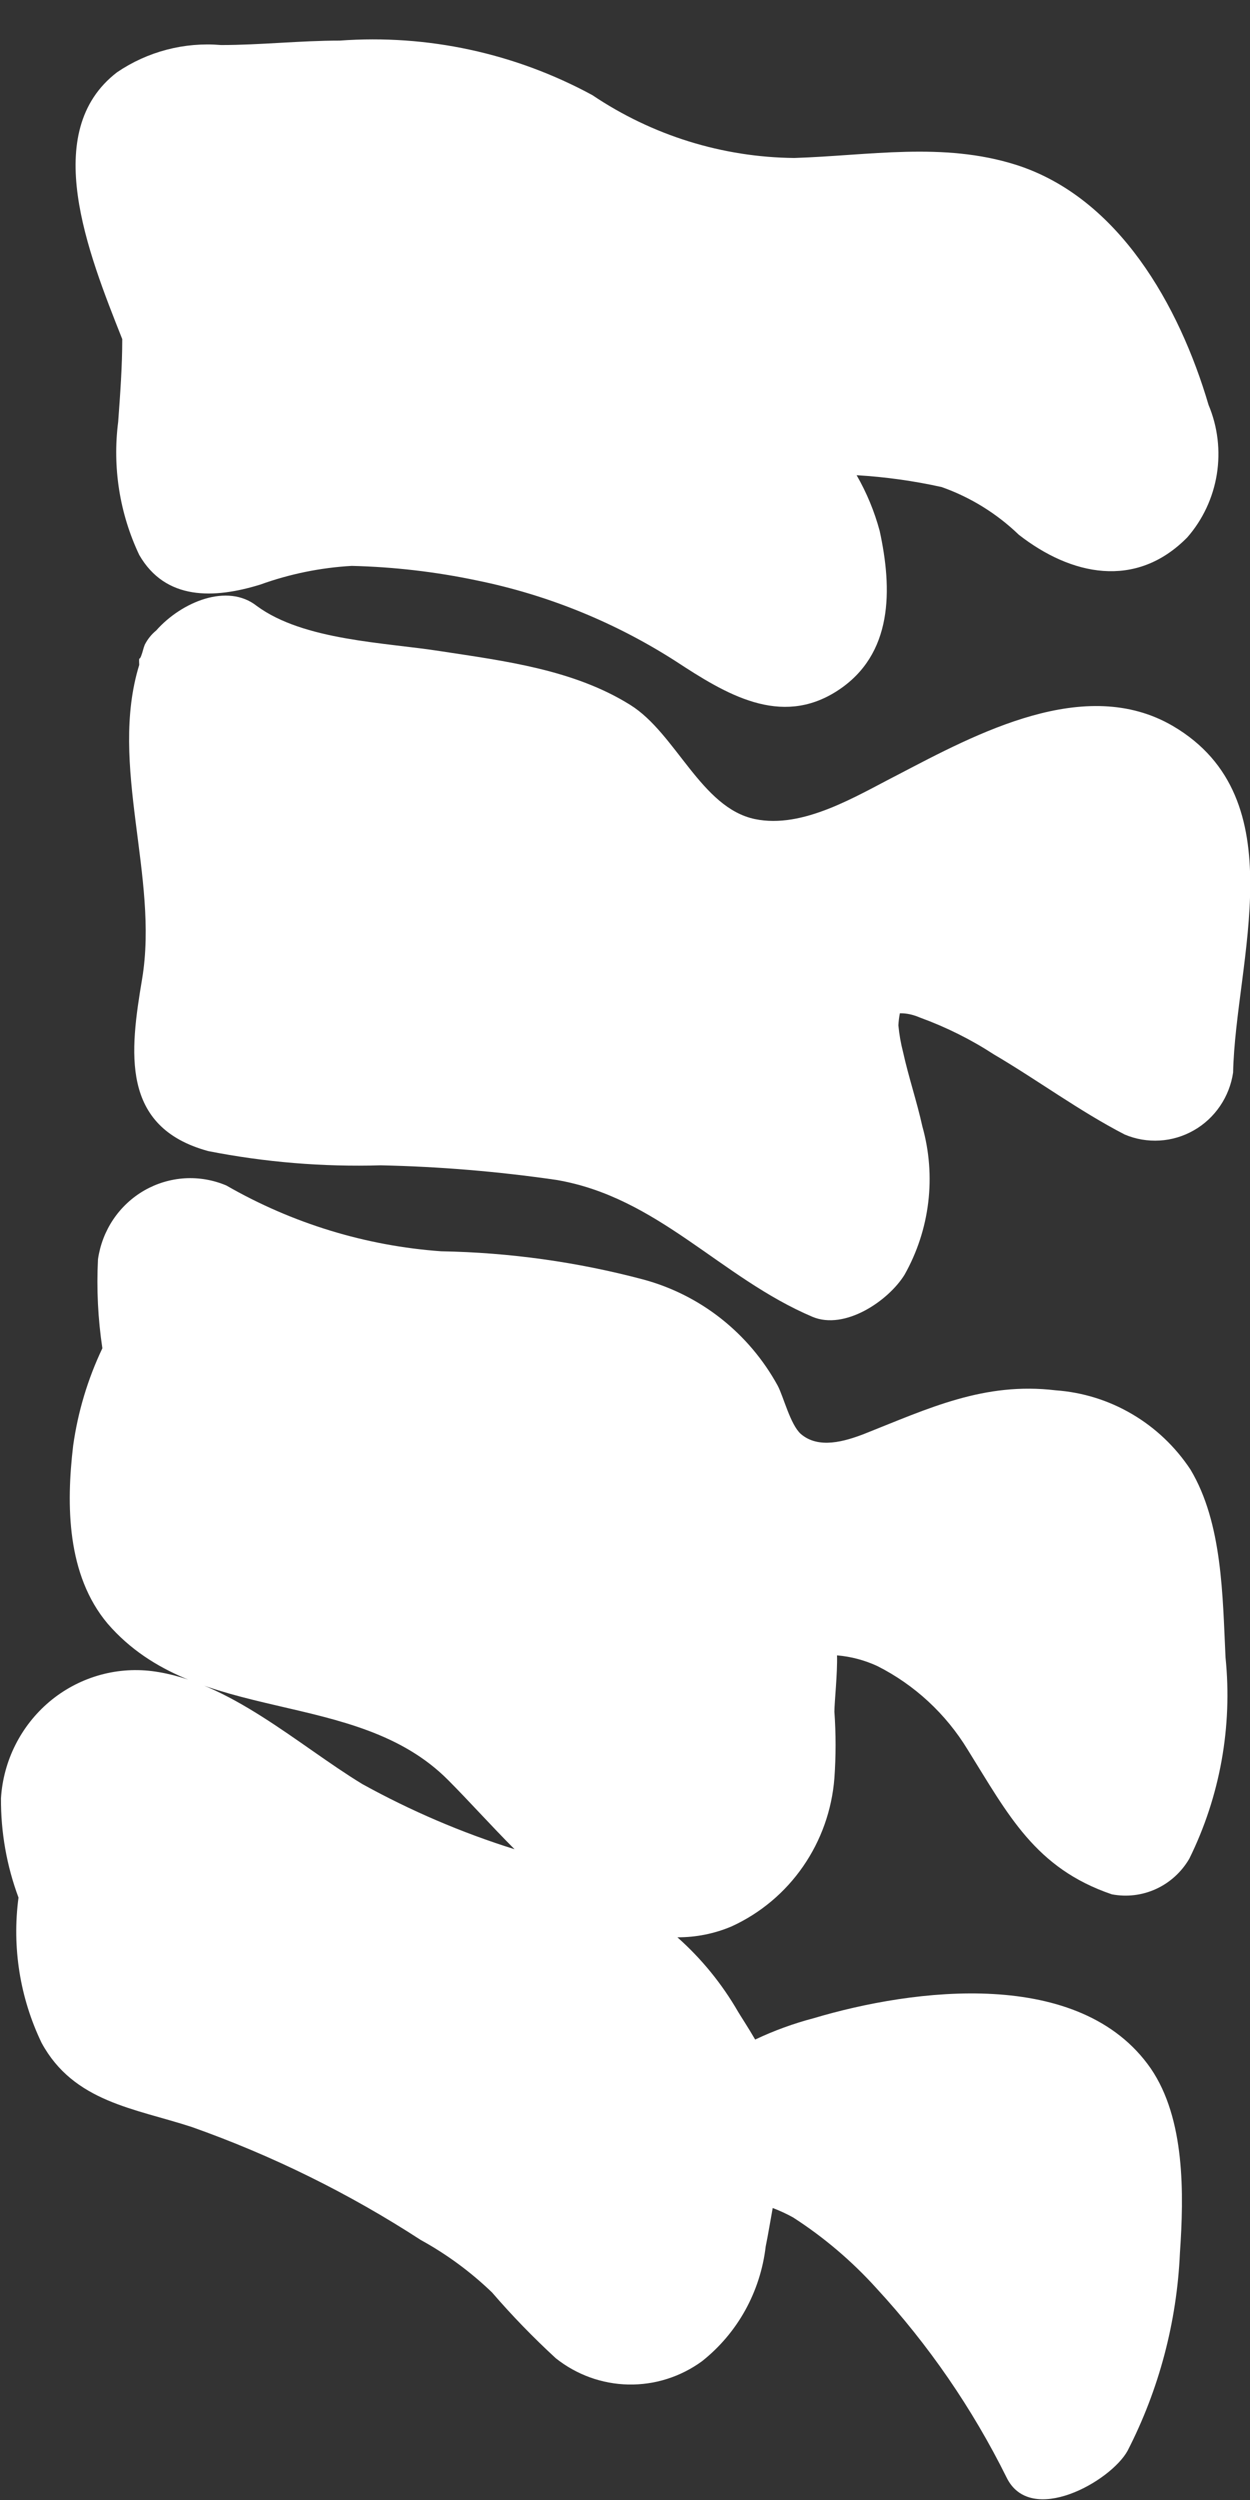 <svg width="31" height="62" viewBox="0 0 31 62" fill="none" xmlns="http://www.w3.org/2000/svg">
<rect x="0" y="0" width="31" height="62" fill="#333333" stroke="none"/>
<path d="M21.758 41.318C22.681 41.784 23.457 42.502 23.998 43.391C25.006 45.009 25.673 46.332 27.573 46.979C27.944 47.05 28.327 47.004 28.671 46.846C29.015 46.688 29.302 46.426 29.494 46.097C30.256 44.554 30.568 42.822 30.393 41.105C30.32 39.59 30.32 37.774 29.523 36.444C29.15 35.88 28.655 35.41 28.076 35.07C27.497 34.729 26.849 34.528 26.181 34.48C24.404 34.267 23.027 34.929 21.432 35.561C20.954 35.745 20.301 35.944 19.859 35.561C19.598 35.326 19.431 34.635 19.286 34.363C18.933 33.719 18.456 33.155 17.883 32.702C17.31 32.25 16.653 31.92 15.951 31.731C14.315 31.296 12.633 31.062 10.942 31.032C9.068 30.898 7.247 30.34 5.613 29.4C5.287 29.262 4.934 29.201 4.582 29.222C4.229 29.244 3.886 29.347 3.579 29.523C3.272 29.7 3.008 29.946 2.809 30.242C2.61 30.538 2.481 30.876 2.43 31.231C2.393 31.968 2.429 32.707 2.539 33.437C2.176 34.2 1.931 35.016 1.814 35.855C1.64 37.326 1.655 39.061 2.67 40.267C4.881 42.825 8.81 41.825 11.116 44.148C11.623 44.656 12.174 45.273 12.761 45.861C11.452 45.451 10.187 44.909 8.984 44.244C7.389 43.273 5.678 41.685 3.764 41.443C3.312 41.388 2.854 41.427 2.417 41.558C1.981 41.689 1.575 41.908 1.225 42.203C0.875 42.499 0.588 42.863 0.381 43.275C0.174 43.686 0.053 44.136 0.024 44.597C0.019 45.438 0.166 46.273 0.459 47.06C0.295 48.292 0.494 49.545 1.031 50.662C1.829 52.133 3.344 52.287 4.758 52.75C6.751 53.456 8.656 54.396 10.434 55.551C11.078 55.905 11.672 56.342 12.203 56.853C12.698 57.427 13.226 57.972 13.784 58.485C14.298 58.894 14.93 59.123 15.584 59.136C16.238 59.149 16.878 58.946 17.409 58.559C17.845 58.214 18.209 57.785 18.48 57.297C18.751 56.808 18.924 56.27 18.989 55.713C19.054 55.397 19.105 55.074 19.163 54.758C19.337 54.824 19.507 54.903 19.67 54.993C20.432 55.484 21.127 56.075 21.737 56.75C23.027 58.149 24.114 59.729 24.963 61.441C25.557 62.661 27.544 61.543 27.964 60.779C28.744 59.26 29.186 57.586 29.262 55.875C29.363 54.405 29.392 52.544 28.537 51.295C26.79 48.78 22.665 49.31 20.178 50.052C19.68 50.183 19.194 50.36 18.728 50.581C18.576 50.317 18.337 49.949 18.308 49.898C17.907 49.202 17.398 48.576 16.799 48.045C17.262 48.047 17.721 47.955 18.148 47.773C18.858 47.447 19.469 46.935 19.916 46.288C20.364 45.641 20.632 44.885 20.693 44.097C20.732 43.549 20.732 42.998 20.693 42.45C20.693 42.222 20.772 41.487 20.758 41.053C21.104 41.082 21.442 41.172 21.758 41.318Z" fill="white"/>
<path d="M29.088 18.005C26.913 16.733 24.216 18.196 22.259 19.218C21.236 19.74 19.917 20.563 18.721 20.313C17.387 20.034 16.763 18.188 15.632 17.483C14.233 16.608 12.522 16.394 10.942 16.152C9.543 15.931 7.534 15.887 6.367 15.027C5.642 14.454 4.504 14.924 3.873 15.637C3.755 15.733 3.659 15.854 3.59 15.99C3.554 16.078 3.54 16.166 3.503 16.262C3.467 16.358 3.46 16.314 3.453 16.343C3.445 16.372 3.453 16.446 3.453 16.49C2.691 18.968 3.946 21.739 3.525 24.276C3.221 26.084 2.981 27.952 5.164 28.547C6.572 28.824 8.007 28.942 9.441 28.9C10.897 28.931 12.349 29.052 13.791 29.261C16.321 29.687 17.865 31.687 20.149 32.657C20.954 32.995 22.034 32.26 22.433 31.613C22.744 31.061 22.944 30.452 23.02 29.82C23.096 29.189 23.047 28.549 22.875 27.937C22.737 27.312 22.534 26.717 22.396 26.092C22.34 25.875 22.301 25.654 22.28 25.43C22.285 25.329 22.297 25.228 22.317 25.129C22.396 25.129 22.57 25.129 22.824 25.239C23.465 25.473 24.078 25.778 24.651 26.151C25.738 26.79 26.768 27.555 27.892 28.136C28.166 28.252 28.464 28.303 28.761 28.285C29.058 28.268 29.347 28.181 29.606 28.033C29.866 27.885 30.088 27.679 30.257 27.43C30.426 27.182 30.537 26.898 30.581 26.599C30.639 23.827 32.154 19.806 29.088 18.005Z" fill="white"/>
<path d="M19.699 3.918C17.916 3.901 16.176 3.359 14.69 2.359C12.77 1.317 10.598 0.848 8.426 1.007C7.44 1.007 6.461 1.117 5.483 1.117C4.572 1.039 3.661 1.277 2.902 1.793C0.988 3.264 2.177 6.256 3.032 8.41C3.032 9.086 2.981 9.778 2.931 10.461C2.786 11.59 2.967 12.736 3.453 13.762C4.105 14.895 5.309 14.851 6.454 14.498C7.185 14.234 7.949 14.078 8.723 14.034C9.766 14.059 10.805 14.18 11.826 14.395C13.579 14.752 15.252 15.432 16.763 16.402C17.996 17.21 19.351 18.041 20.758 17.137C22.164 16.233 22.128 14.601 21.816 13.167C21.686 12.683 21.493 12.218 21.244 11.785C21.953 11.827 22.659 11.925 23.353 12.079C24.067 12.331 24.719 12.735 25.267 13.262C26.558 14.27 28.167 14.623 29.443 13.329C29.829 12.888 30.083 12.345 30.177 11.763C30.27 11.181 30.2 10.585 29.972 10.042C29.247 7.579 27.739 4.896 25.195 4.087C23.382 3.514 21.548 3.859 19.699 3.918Z" fill="white"/>
</svg>
